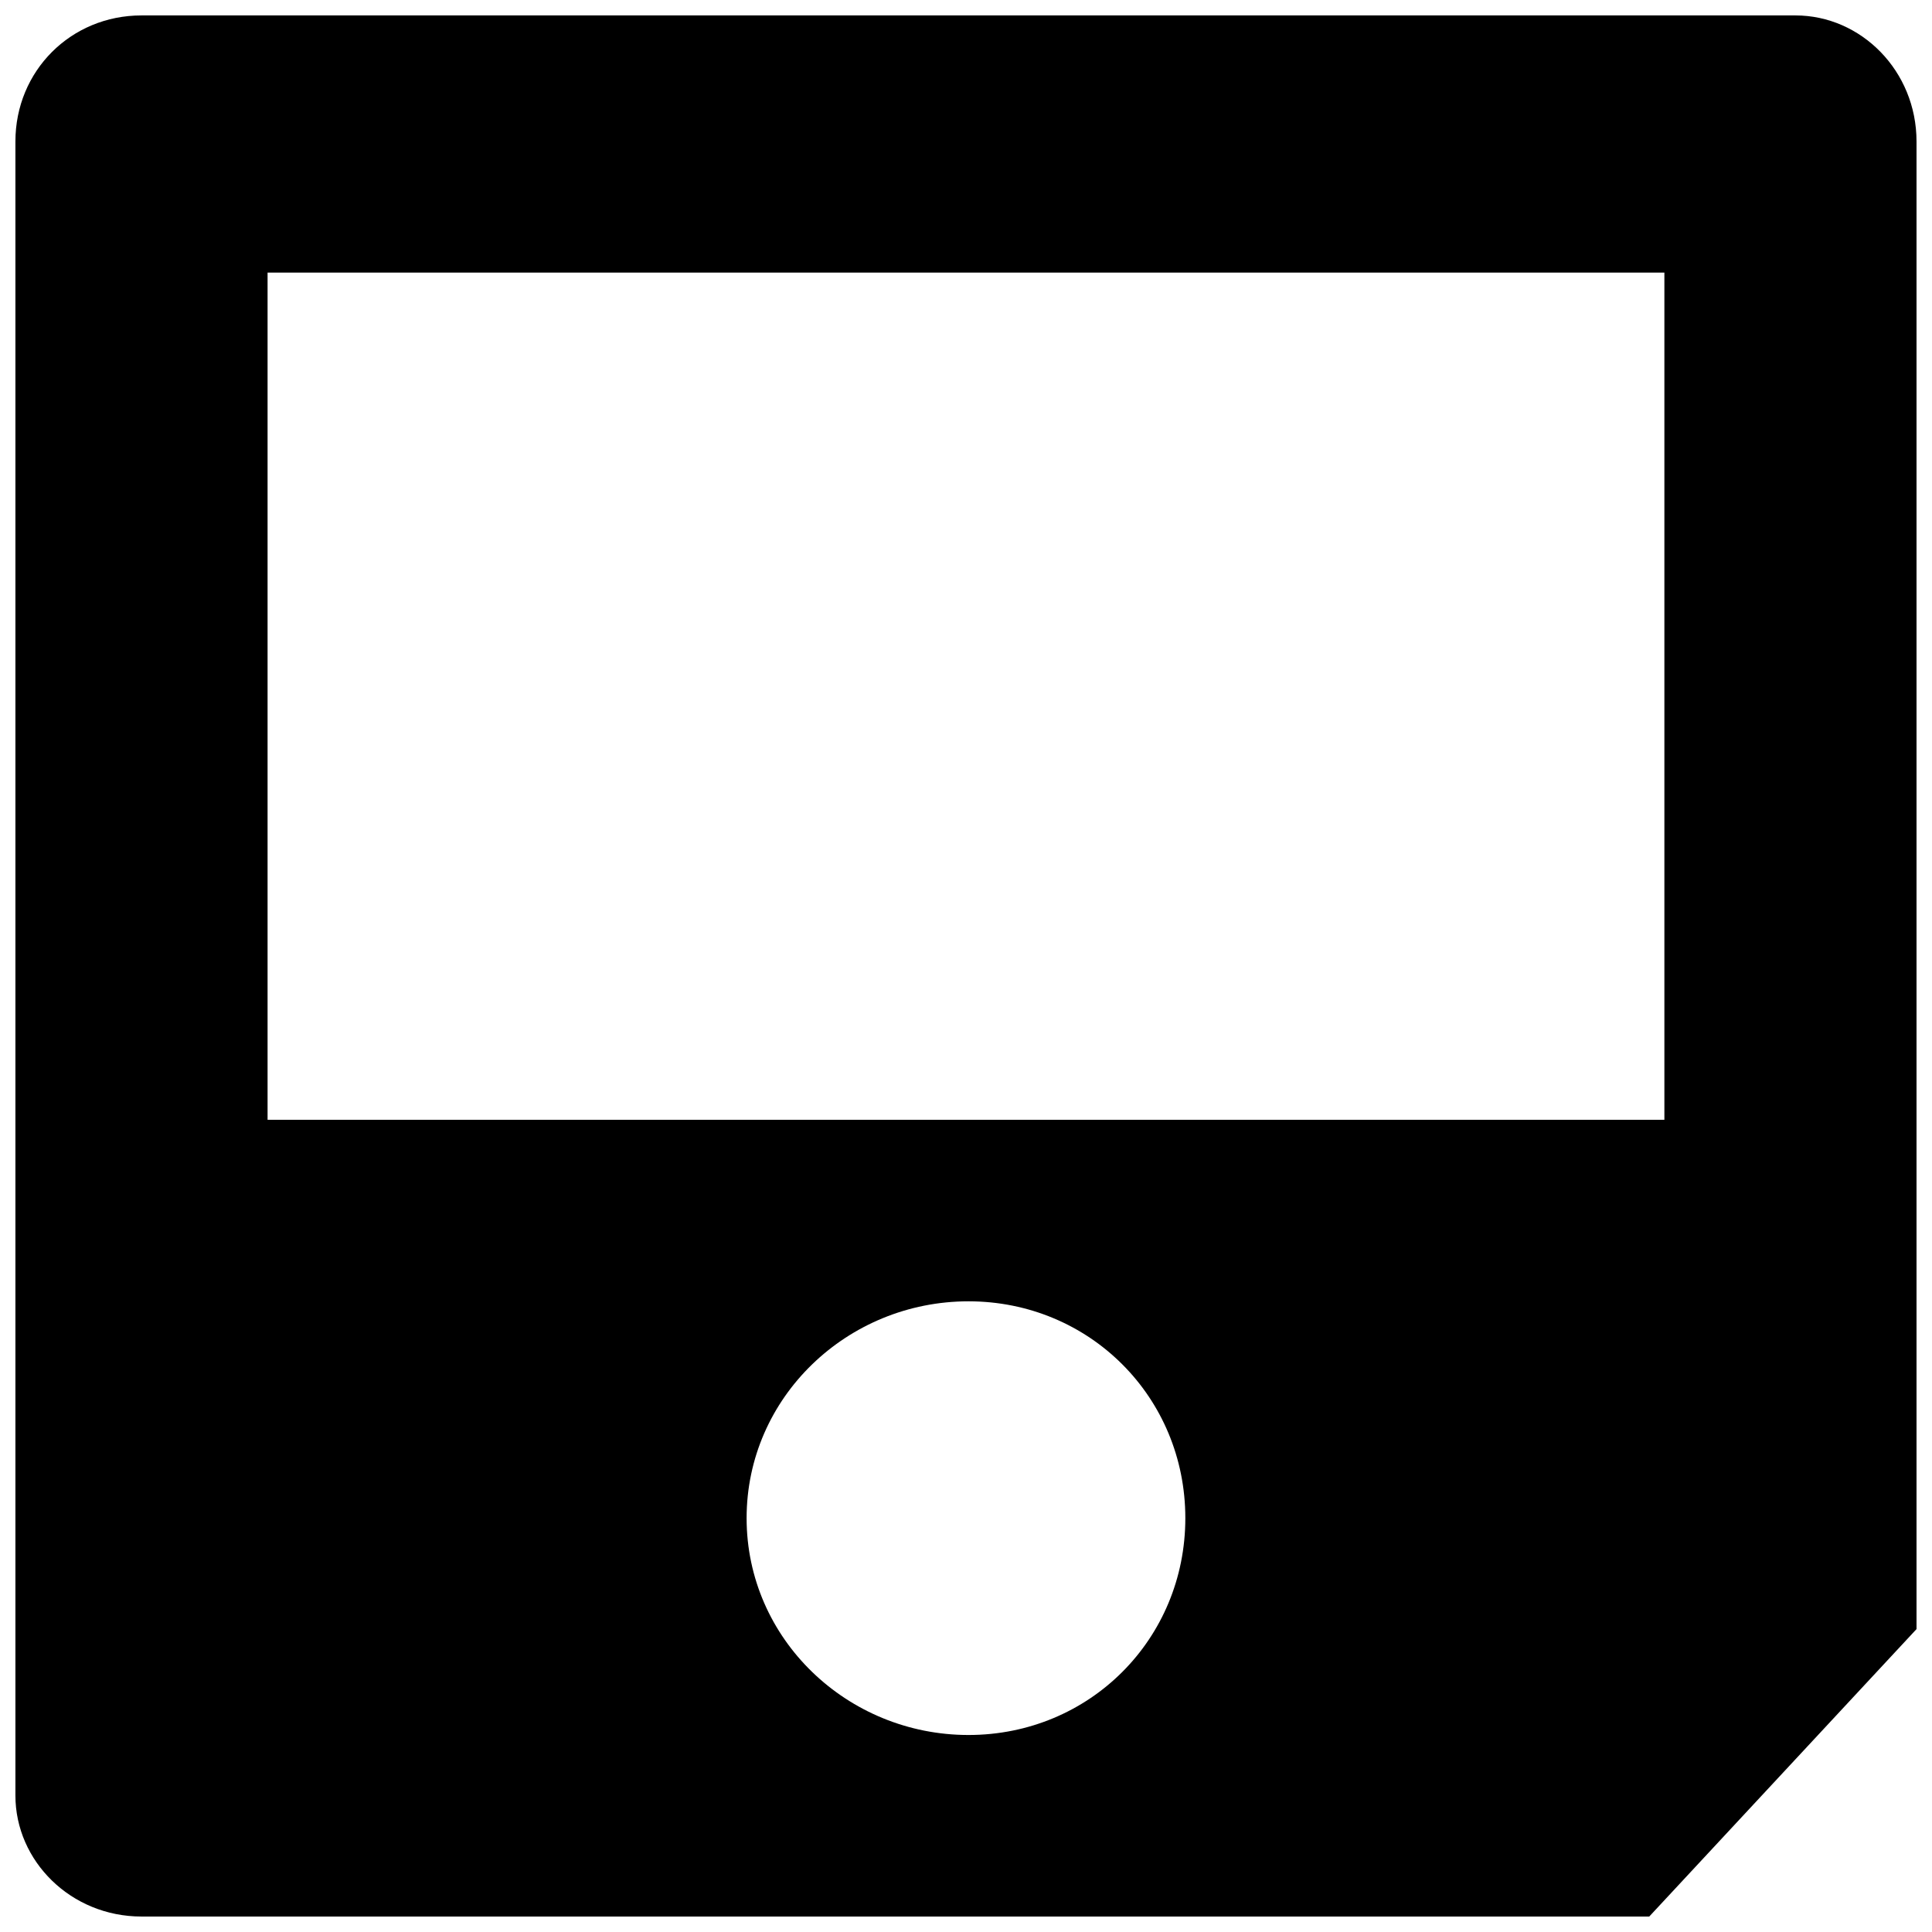 <?xml version="1.0" encoding="UTF-8"?>
<!-- The Best Svg Icon site in the world: iconSvg.co, Visit us! https://iconsvg.co -->
<svg width="800px" height="800px" version="1.1" viewBox="144 144 512 512" xmlns="http://www.w3.org/2000/svg">
 <defs>
  <clipPath id="a">
   <path d="m148.09 148.09h503.81v503.81h-503.81z"/>
  </clipPath>
 </defs>
 <g clip-path="url(#a)">
  <path d="m181.5 651.9h399.57l70.828-76.172v-394.23c0-18.711-14.699-33.41-32.074-33.41h-438.33c-18.711 0-33.41 14.699-33.41 33.41v438.33c0 17.371 14.699 32.074 33.41 32.074zm219.16-48.109c32.074 0 57.465-25.391 57.465-57.465s-25.391-57.465-57.465-57.465-58.801 25.391-58.801 57.465 26.727 57.465 58.801 57.465zm-185.75-163.04h370.17v-224.51h-370.17z" fill-rule="evenodd"/>
 </g>
</svg>